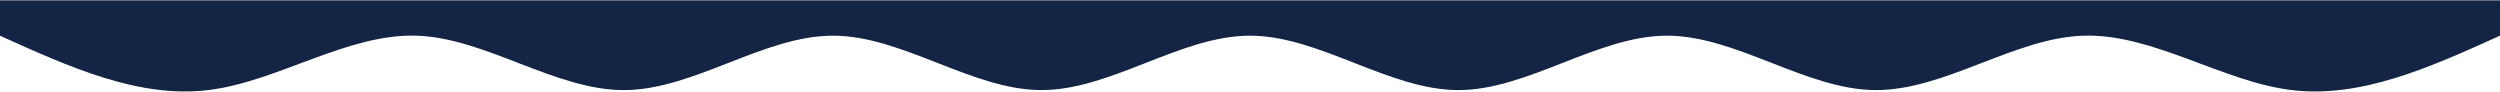 <svg xmlns="http://www.w3.org/2000/svg" width="1440" height="53" viewBox="0 0 1440 53" fill="none"><path d="M0 20.553C39.998 38.643 80.002 56.733 120 51.886C159.998 47.039 200.002 19.254 240 20.553C279.998 21.851 320.002 52.234 360 51.886C399.998 51.538 440.002 20.46 480 20.553C519.998 20.645 560.002 51.909 600 51.886C639.998 51.863 680.002 20.553 720 20.553C759.998 20.553 800.002 51.863 840 51.886C879.998 51.909 920.002 20.645 960 20.553C999.998 20.46 1040 51.538 1080 51.886C1120 52.234 1160 21.851 1200 20.553C1240 19.254 1280 47.039 1320 51.886C1360 56.733 1400 38.643 1440 20.553V0.186C1400 0.186 1360 0.186 1320 0.186C1280 0.186 1240 0.186 1200 0.186C1160 0.186 1120 0.186 1080 0.186C1040 0.186 999.998 0.186 960 0.186C920.002 0.186 879.998 0.186 840 0.186C800.002 0.186 759.998 0.186 720 0.186C680.002 0.186 639.998 0.186 600 0.186C560.002 0.186 519.998 0.186 480 0.186C440.002 0.186 399.998 0.186 360 0.186C320.002 0.186 279.998 0.186 240 0.186C200.002 0.186 159.998 0.186 120 0.186C80.002 0.186 39.998 0.186 0 0.186V20.553Z" fill="#132444"></path></svg>